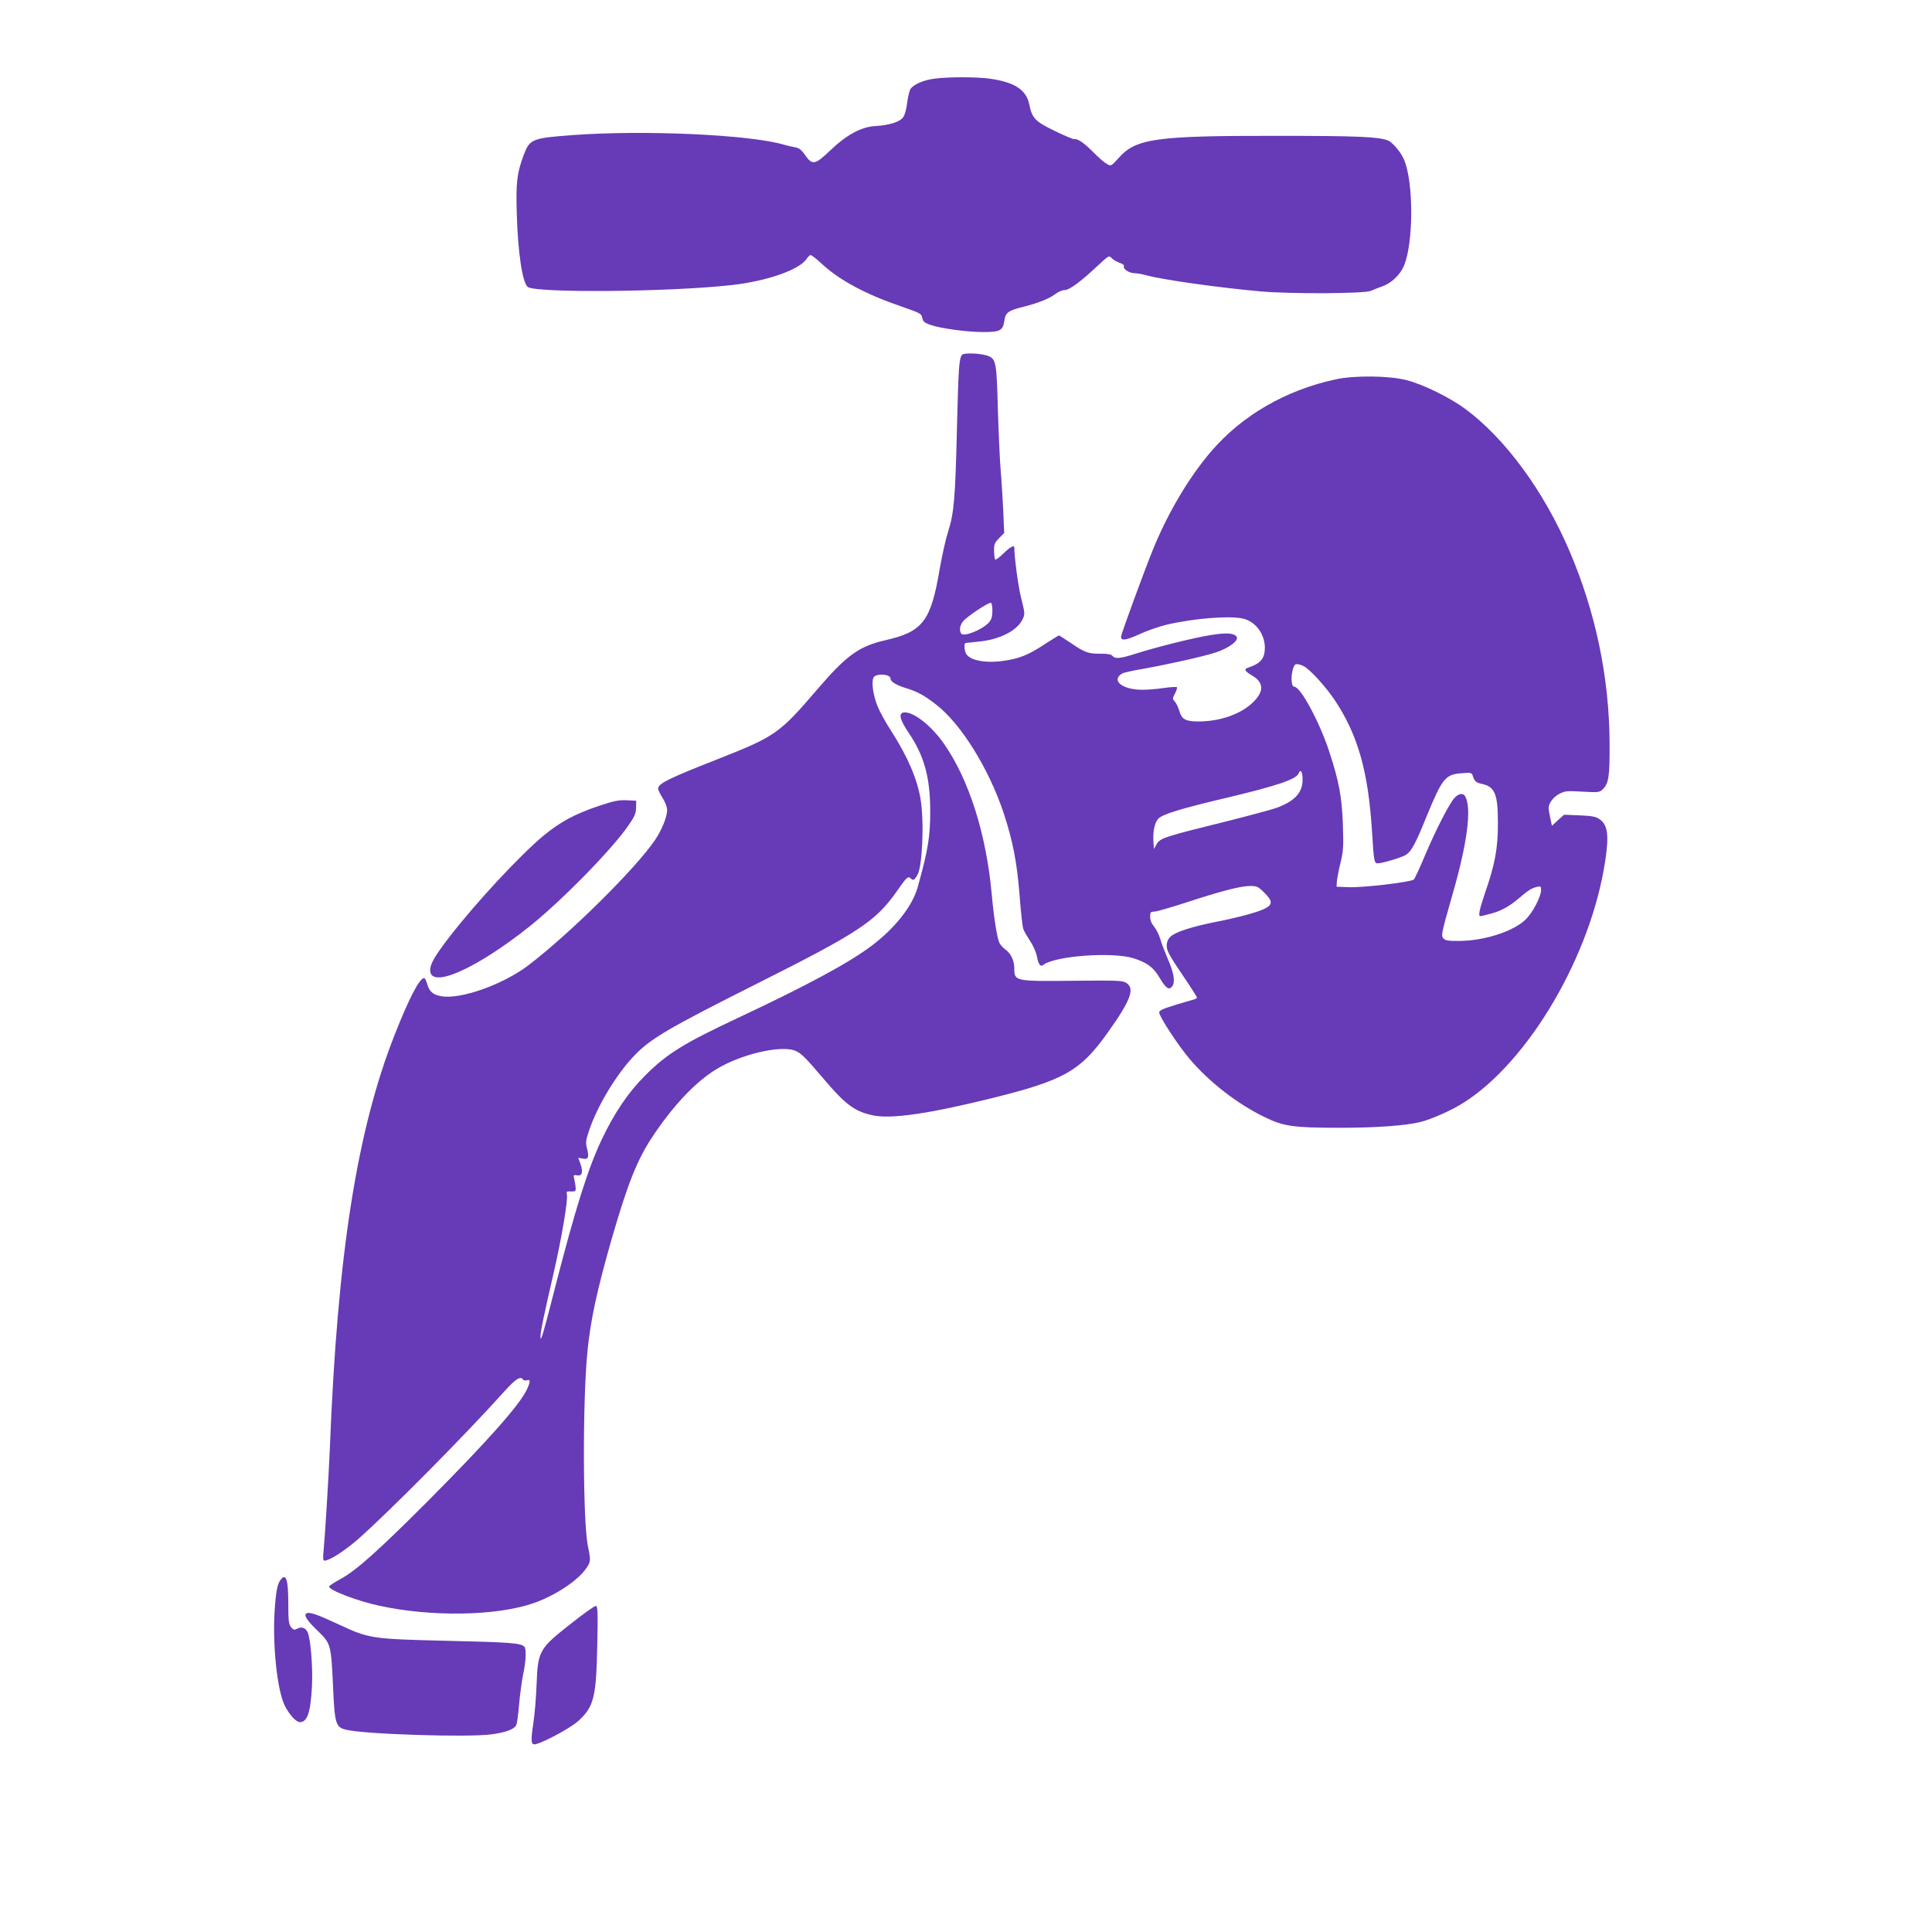 <?xml version="1.0" standalone="no"?>
<!DOCTYPE svg PUBLIC "-//W3C//DTD SVG 20010904//EN"
 "http://www.w3.org/TR/2001/REC-SVG-20010904/DTD/svg10.dtd">
<svg version="1.0" xmlns="http://www.w3.org/2000/svg"
 width="1280pt" height="1264pt" viewBox="0 0 1280 1264"
 preserveAspectRatio="xMidYMid meet">
<g transform="translate(0,1264) scale(0.1,-0.1)"
fill="#673ab7" stroke="none">
<path d="M6192 12119 c-73 -9 -141 -39 -160 -69 -7 -11 -17 -53 -22 -92 -5
-42 -16 -82 -27 -96 -22 -30 -93 -52 -182 -57 -94 -5 -191 -57 -302 -163 -101
-96 -117 -98 -167 -27 -24 35 -39 45 -69 50 -21 4 -51 11 -68 16 -223 67 -931
99 -1400 64 -270 -20 -285 -26 -325 -131 -45 -120 -53 -184 -46 -394 7 -251
37 -452 72 -481 50 -41 936 -34 1349 12 235 26 451 101 499 174 9 14 21 25 27
25 6 0 41 -27 77 -61 118 -108 289 -199 522 -279 127 -44 135 -48 140 -75 4
-24 14 -33 50 -46 65 -24 244 -49 353 -49 113 0 132 10 141 75 9 56 24 67 133
94 96 25 166 53 208 85 17 13 43 24 58 24 31 0 104 53 217 159 76 71 78 72 95
53 10 -11 33 -24 52 -31 22 -7 33 -16 29 -24 -6 -18 36 -45 71 -45 15 0 53 -7
83 -15 112 -30 477 -81 755 -106 199 -17 684 -15 727 4 18 8 54 22 79 31 58
21 115 75 140 134 65 151 65 560 0 707 -22 50 -77 114 -107 125 -62 24 -209
30 -729 30 -808 1 -939 -17 -1054 -147 -49 -54 -49 -55 -77 -40 -16 9 -56 43
-89 77 -61 62 -105 93 -128 88 -6 -1 -65 23 -130 55 -131 64 -148 82 -168 176
-20 97 -98 147 -263 170 -88 12 -270 12 -364 0z"/>
<path d="M6374 10289 c-20 -25 -24 -79 -34 -489 -11 -462 -19 -558 -59 -684
-16 -50 -41 -163 -56 -250 -58 -342 -112 -411 -356 -467 -177 -40 -260 -100
-453 -325 -256 -298 -276 -312 -677 -470 -315 -124 -379 -156 -379 -190 0 -7
14 -35 30 -61 19 -30 30 -60 30 -82 -1 -45 -36 -131 -80 -196 -130 -192 -569
-625 -840 -831 -169 -128 -451 -228 -578 -204 -53 9 -79 32 -92 82 -6 21 -15
38 -20 38 -30 0 -98 -129 -193 -370 -252 -636 -382 -1461 -432 -2755 -7 -164
-30 -547 -41 -668 -5 -49 -4 -67 5 -67 34 0 132 63 224 143 206 182 703 683
970 980 74 82 106 102 122 77 4 -6 15 -8 26 -5 24 8 24 -8 0 -60 -46 -101
-261 -343 -656 -740 -323 -324 -478 -463 -578 -516 -42 -23 -77 -46 -77 -50 0
-25 186 -96 334 -128 341 -74 767 -68 1014 15 141 47 298 149 355 232 31 44
32 53 12 148 -33 158 -36 944 -4 1279 19 209 64 417 164 765 104 357 163 507
260 657 136 208 286 369 426 456 160 100 427 164 526 126 38 -14 68 -44 184
-180 149 -177 212 -224 334 -249 121 -25 370 11 790 115 476 118 584 180 765
435 151 212 180 290 123 327 -25 17 -55 18 -354 15 -384 -4 -389 -3 -389 81 0
53 -22 100 -60 127 -17 12 -36 34 -41 49 -15 37 -36 176 -49 321 -36 393 -149
751 -313 988 -81 118 -197 212 -262 212 -45 0 -37 -44 27 -138 102 -151 141
-295 141 -517 0 -172 -15 -259 -84 -506 -35 -123 -150 -269 -304 -385 -153
-115 -428 -263 -890 -480 -354 -166 -466 -235 -610 -379 -111 -110 -204 -247
-289 -426 -91 -193 -173 -452 -311 -989 -41 -162 -79 -304 -85 -315 -8 -20 -9
-19 -9 1 -1 28 25 152 88 424 53 232 95 481 87 516 -5 19 -2 22 27 20 28 -1
32 2 31 24 -1 14 -5 39 -9 56 -7 30 -6 31 18 27 33 -7 42 21 23 75 l-15 41 28
-5 c38 -8 45 7 31 64 -11 43 -10 54 14 125 53 157 175 361 288 482 114 123
224 187 863 508 636 320 750 396 888 594 62 90 74 100 90 84 17 -17 24 -14 45
22 33 53 46 354 21 502 -22 135 -87 285 -197 456 -35 53 -74 125 -88 160 -31
76 -43 171 -24 194 21 25 110 18 110 -10 0 -21 33 -42 102 -64 78 -24 122 -48
201 -110 164 -127 347 -421 446 -716 61 -185 89 -328 106 -547 8 -107 19 -208
25 -224 6 -16 27 -51 45 -79 19 -28 39 -72 44 -98 10 -56 24 -75 43 -60 76 60
458 88 598 44 89 -28 133 -61 172 -128 42 -71 63 -86 84 -58 22 29 11 91 -32
189 -19 45 -41 102 -48 128 -7 25 -25 60 -39 78 -18 21 -27 43 -27 66 0 30 3
34 27 34 15 0 108 27 207 59 231 76 365 111 428 111 46 0 54 -4 94 -44 56 -55
57 -79 4 -106 -47 -24 -180 -60 -335 -90 -149 -30 -257 -65 -288 -94 -20 -19
-27 -35 -27 -63 0 -32 17 -63 100 -186 55 -81 100 -151 100 -156 0 -5 -12 -12
-27 -15 -16 -4 -72 -21 -125 -37 -74 -23 -98 -34 -98 -47 0 -27 129 -224 205
-312 130 -152 315 -295 493 -381 126 -62 192 -71 502 -71 238 0 431 14 530 38
73 18 208 78 285 127 433 273 846 977 940 1603 26 174 17 241 -41 279 -23 15
-52 20 -130 23 l-102 4 -40 -36 -40 -37 -11 51 c-6 28 -11 58 -11 66 0 32 32
75 72 95 37 19 51 20 152 14 103 -6 113 -5 133 14 41 39 48 82 47 306 -2 438
-93 871 -266 1275 -170 397 -424 743 -689 940 -103 76 -277 162 -389 191 -113
30 -343 33 -469 6 -332 -71 -622 -239 -827 -478 -146 -170 -287 -407 -387
-654 -53 -130 -204 -541 -209 -570 -5 -33 29 -29 121 13 47 22 127 50 176 62
183 44 432 63 517 40 79 -22 137 -102 138 -190 0 -74 -28 -106 -112 -134 -29
-9 -21 -23 28 -52 80 -47 80 -109 -2 -184 -80 -74 -216 -120 -354 -120 -85 0
-110 14 -126 68 -7 24 -20 52 -30 63 -17 19 -17 21 1 55 10 19 15 37 12 41 -4
3 -42 1 -85 -5 -42 -7 -107 -12 -144 -12 -136 0 -212 65 -129 110 9 4 70 18
136 29 168 30 386 79 476 107 91 29 161 82 141 107 -19 23 -68 26 -167 10
-107 -16 -366 -81 -498 -123 -105 -34 -139 -37 -157 -15 -9 10 -31 14 -79 14
-79 -1 -104 7 -198 72 -40 27 -75 49 -77 49 -3 0 -46 -27 -96 -59 -107 -71
-170 -96 -276 -110 -119 -16 -220 4 -244 49 -12 22 -14 70 -2 70 4 0 47 5 95
10 133 14 247 73 282 147 16 34 16 39 -9 138 -20 80 -45 265 -46 338 0 18 -28
3 -72 -40 -26 -26 -51 -44 -55 -40 -3 4 -7 29 -7 57 -1 43 3 53 33 84 l34 35
-6 143 c-4 79 -11 199 -17 268 -6 69 -14 253 -19 410 -8 305 -12 328 -60 350
-42 19 -164 25 -177 9z m201 -1697 c-1 -40 -6 -57 -25 -78 -46 -48 -166 -96
-182 -71 -14 21 -9 54 13 81 24 30 169 127 184 122 6 -1 10 -26 10 -54z m2063
-366 c41 -21 142 -132 202 -220 156 -233 225 -475 250 -876 12 -198 15 -210
38 -210 30 0 163 40 188 57 34 22 63 74 133 248 107 260 126 284 235 292 58 5
66 4 72 -13 12 -39 22 -49 59 -57 89 -18 109 -67 109 -257 1 -167 -19 -276
-85 -465 -38 -113 -47 -155 -31 -155 4 0 35 7 67 16 70 18 126 49 191 105 58
50 82 65 117 73 24 6 27 4 27 -21 0 -43 -54 -147 -100 -193 -79 -79 -270 -142
-437 -144 -72 -1 -96 2 -108 15 -19 19 -18 26 60 299 96 334 126 562 83 643
-13 25 -44 21 -72 -10 -34 -37 -125 -214 -197 -385 -33 -79 -65 -148 -72 -155
-18 -17 -329 -54 -427 -51 l-85 3 2 35 c2 19 12 75 24 123 19 78 21 107 16
250 -6 184 -26 291 -88 480 -64 199 -192 437 -234 437 -25 0 -24 100 2 143 7
11 31 8 61 -7z m-8 -750 c0 -87 -49 -141 -168 -187 -32 -12 -183 -52 -337 -91
-405 -100 -441 -111 -462 -151 l-18 -32 -3 45 c-5 68 7 128 31 155 28 30 144
66 452 139 330 78 464 123 478 161 13 33 27 13 27 -39z"/>
<path d="M3966 7300 c-160 -54 -257 -107 -368 -199 -158 -133 -441 -437 -620
-668 -97 -126 -128 -179 -128 -221 0 -127 307 9 662 293 215 173 541 506 650
664 44 63 52 83 52 121 l1 45 -65 3 c-54 2 -86 -5 -184 -38z"/>
<path d="M1862 2177 c-25 -29 -34 -80 -43 -217 -13 -223 17 -510 65 -615 28
-60 77 -115 103 -115 49 0 71 65 80 240 6 129 -9 311 -29 356 -14 30 -41 39
-69 23 -20 -10 -25 -8 -41 11 -15 19 -18 42 -18 157 0 153 -14 201 -48 160z"/>
<path d="M3792 1890 c-221 -173 -228 -185 -237 -410 -3 -85 -13 -203 -22 -261
-18 -120 -15 -144 19 -134 61 16 231 109 277 151 106 95 121 157 128 502 5
230 3 262 -10 262 -8 0 -78 -49 -155 -110z"/>
<path d="M2030 1950 c-19 -12 4 -47 80 -120 82 -80 84 -87 97 -375 10 -231 18
-258 81 -274 113 -31 807 -53 967 -32 96 13 150 33 165 61 5 9 14 71 19 137 6
67 18 154 26 194 20 93 24 174 8 190 -23 23 -103 29 -513 38 -496 12 -514 14
-715 108 -148 69 -195 85 -215 73z"/>
</g>
</svg>
